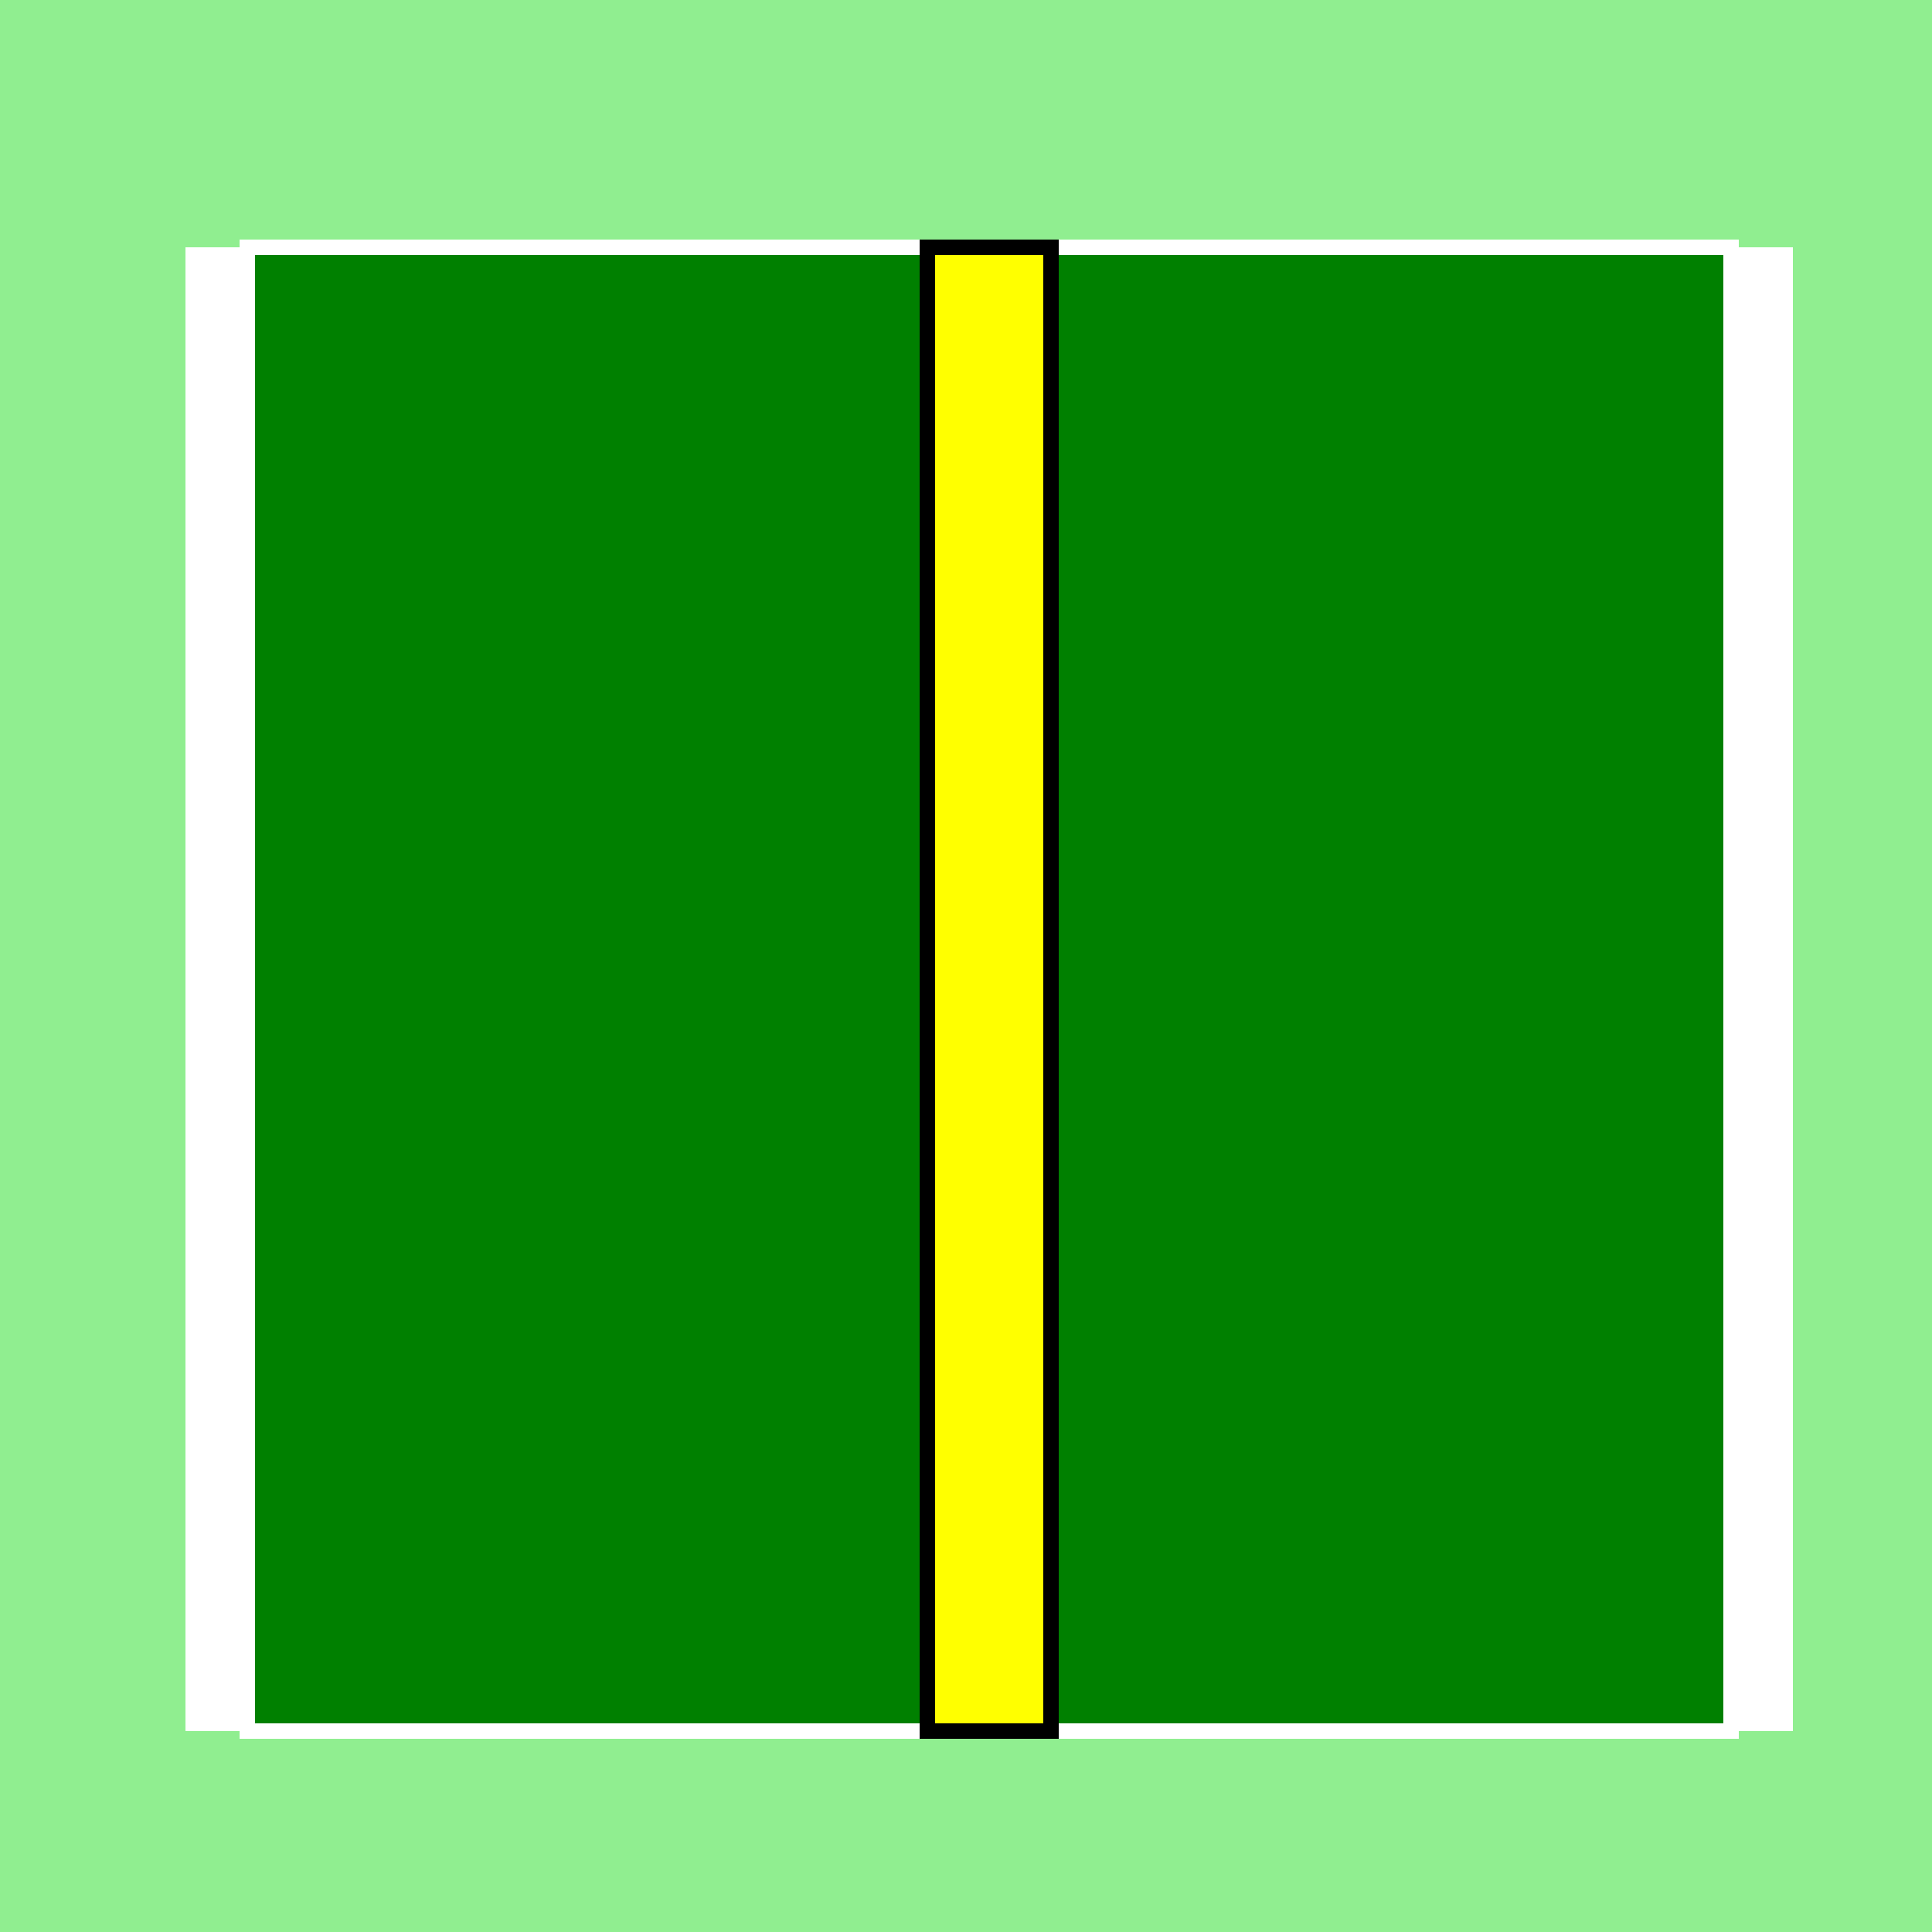 <!--

Generated by DrawGPT.
Free, open source, AI generated images in SVG, PNG, and HTML Canvas format.
https://drawgpt.ai

Created: 2023-11-10T16:04:33.203Z
Link: https://drawgpt.ai/prompt/119402/

-->
<svg xmlns="http://www.w3.org/2000/svg" xmlns:xlink="http://www.w3.org/1999/xlink" width="500" height="500"><defs/><g><rect fill="lightgreen" stroke="none" x="0" y="0" width="512" height="512"/><rect fill="green" stroke="none" x="64" y="64" width="384" height="384"/><rect fill="none" stroke="white" x="64" y="64" width="384" height="384" stroke-miterlimit="10" stroke-width="4" stroke-dasharray=""/><rect fill="white" stroke="none" x="48" y="64" width="16" height="384"/><rect fill="white" stroke="none" x="448" y="64" width="16" height="384"/><rect fill="yellow" stroke="none" x="240" y="64" width="32" height="384"/><rect fill="none" stroke="black" x="240" y="64" width="32" height="384" stroke-miterlimit="10" stroke-width="4" stroke-dasharray=""/><path fill="none" stroke="black" paint-order="fill stroke markers" d=" M 240 64 L 240 448 M 272 64 L 272 448" stroke-miterlimit="10" stroke-width="4" stroke-dasharray=""/></g></svg>